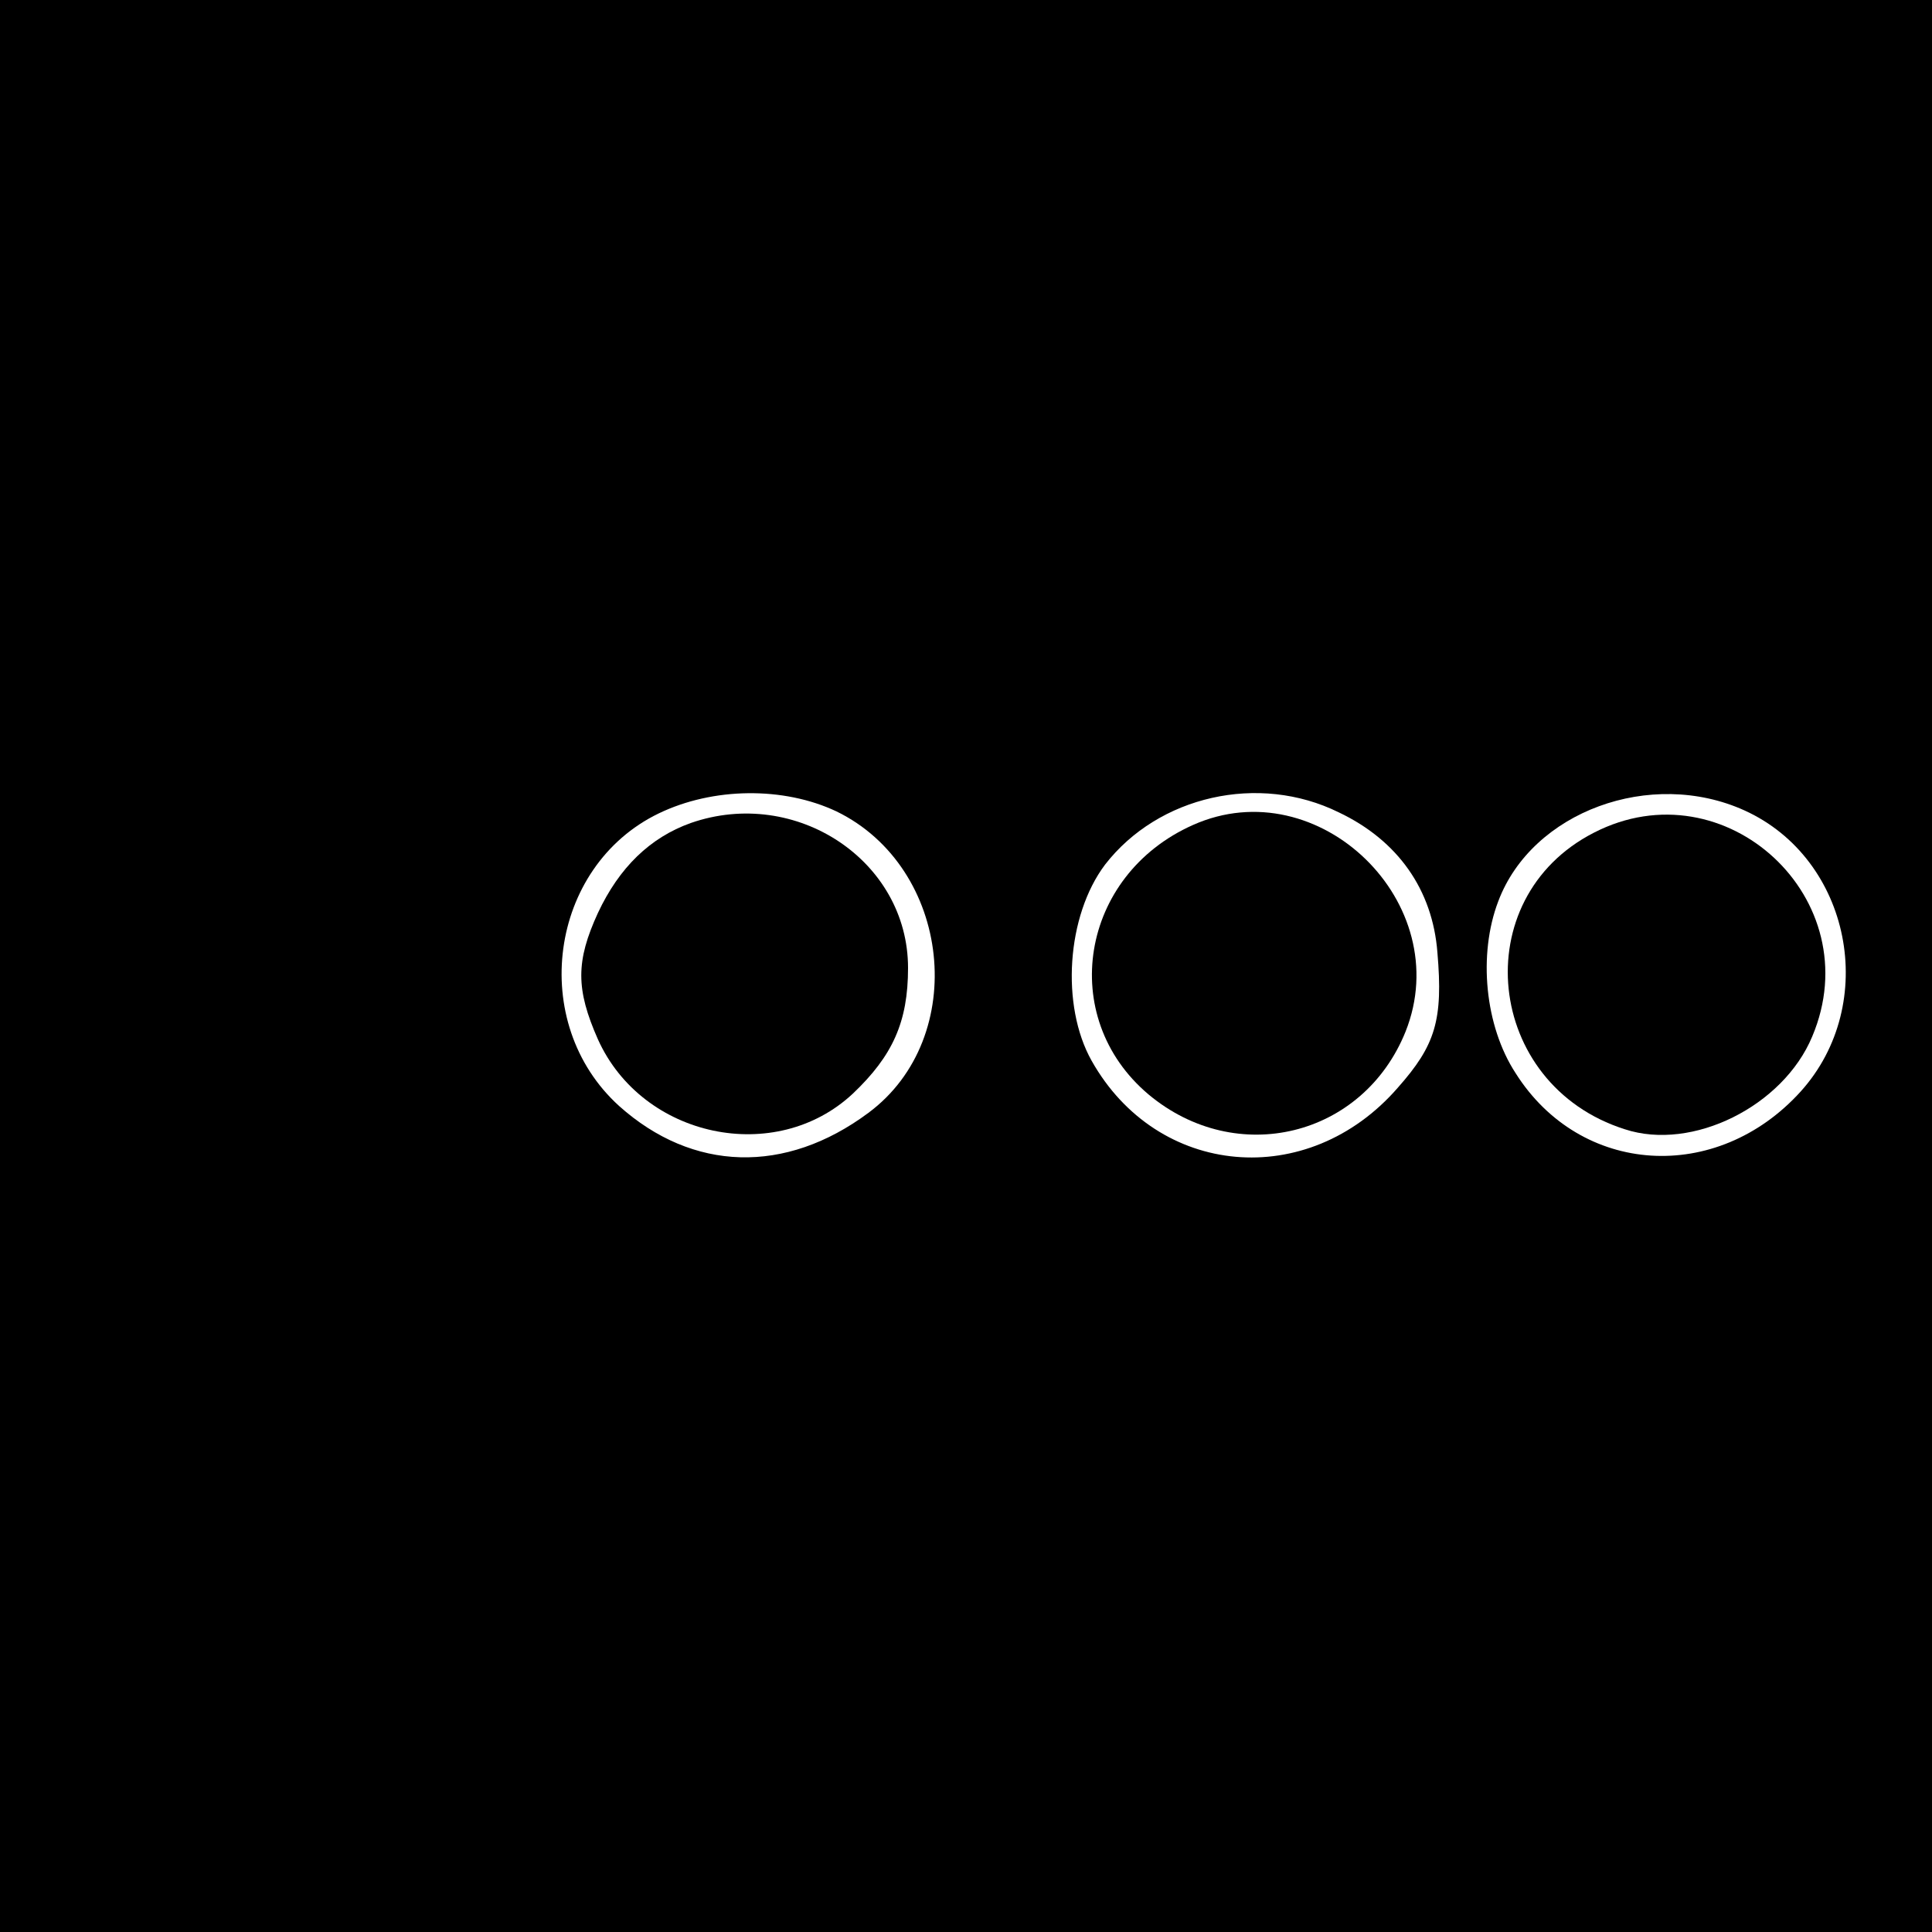 <?xml version="1.0" standalone="no"?>
<!DOCTYPE svg PUBLIC "-//W3C//DTD SVG 20010904//EN"
 "http://www.w3.org/TR/2001/REC-SVG-20010904/DTD/svg10.dtd">
<svg version="1.0" xmlns="http://www.w3.org/2000/svg"
 width="200pt" height="200pt" viewBox="0 0 200 200"
 preserveAspectRatio="xMidYMid meet">
<g transform="translate(0,200) scale(0.1,-0.1)"
fill="#000000" stroke="none">
<path d="M0 1000 l0 -1000 1000 0 1000 0 0 1000 0 1000 -1000 0 -1000 0 0
-1000z m866 160 c119 -58 138 -234 33 -312 -86 -64 -182 -61 -258 7 -95 86
-73 248 41 303 56 27 129 28 184 2z m520 -1 c61 -29 97 -80 102 -145 6 -70 -2
-96 -41 -140 -93 -107 -249 -93 -317 28 -32 57 -26 150 14 203 55 71 159 95
242 54z m420 2 c110 -50 140 -200 58 -291 -87 -96 -228 -87 -295 19 -32 49
-39 123 -18 178 35 93 158 138 255 94z"/>
<path d="M715 1148 c-42 -15 -74 -46 -96 -93 -23 -50 -23 -79 0 -131 46 -102
184 -131 264 -56 41 39 57 74 57 130 0 111 -116 188 -225 150z"/>
<path d="M1235 1146 c-117 -52 -141 -199 -46 -279 91 -76 222 -44 266 65 53
133 -90 272 -220 214z"/>
<path d="M1650 1138 c-133 -68 -113 -261 32 -307 70 -23 164 24 194 96 60 142
-90 281 -226 211z"/>
</g>
</svg>

